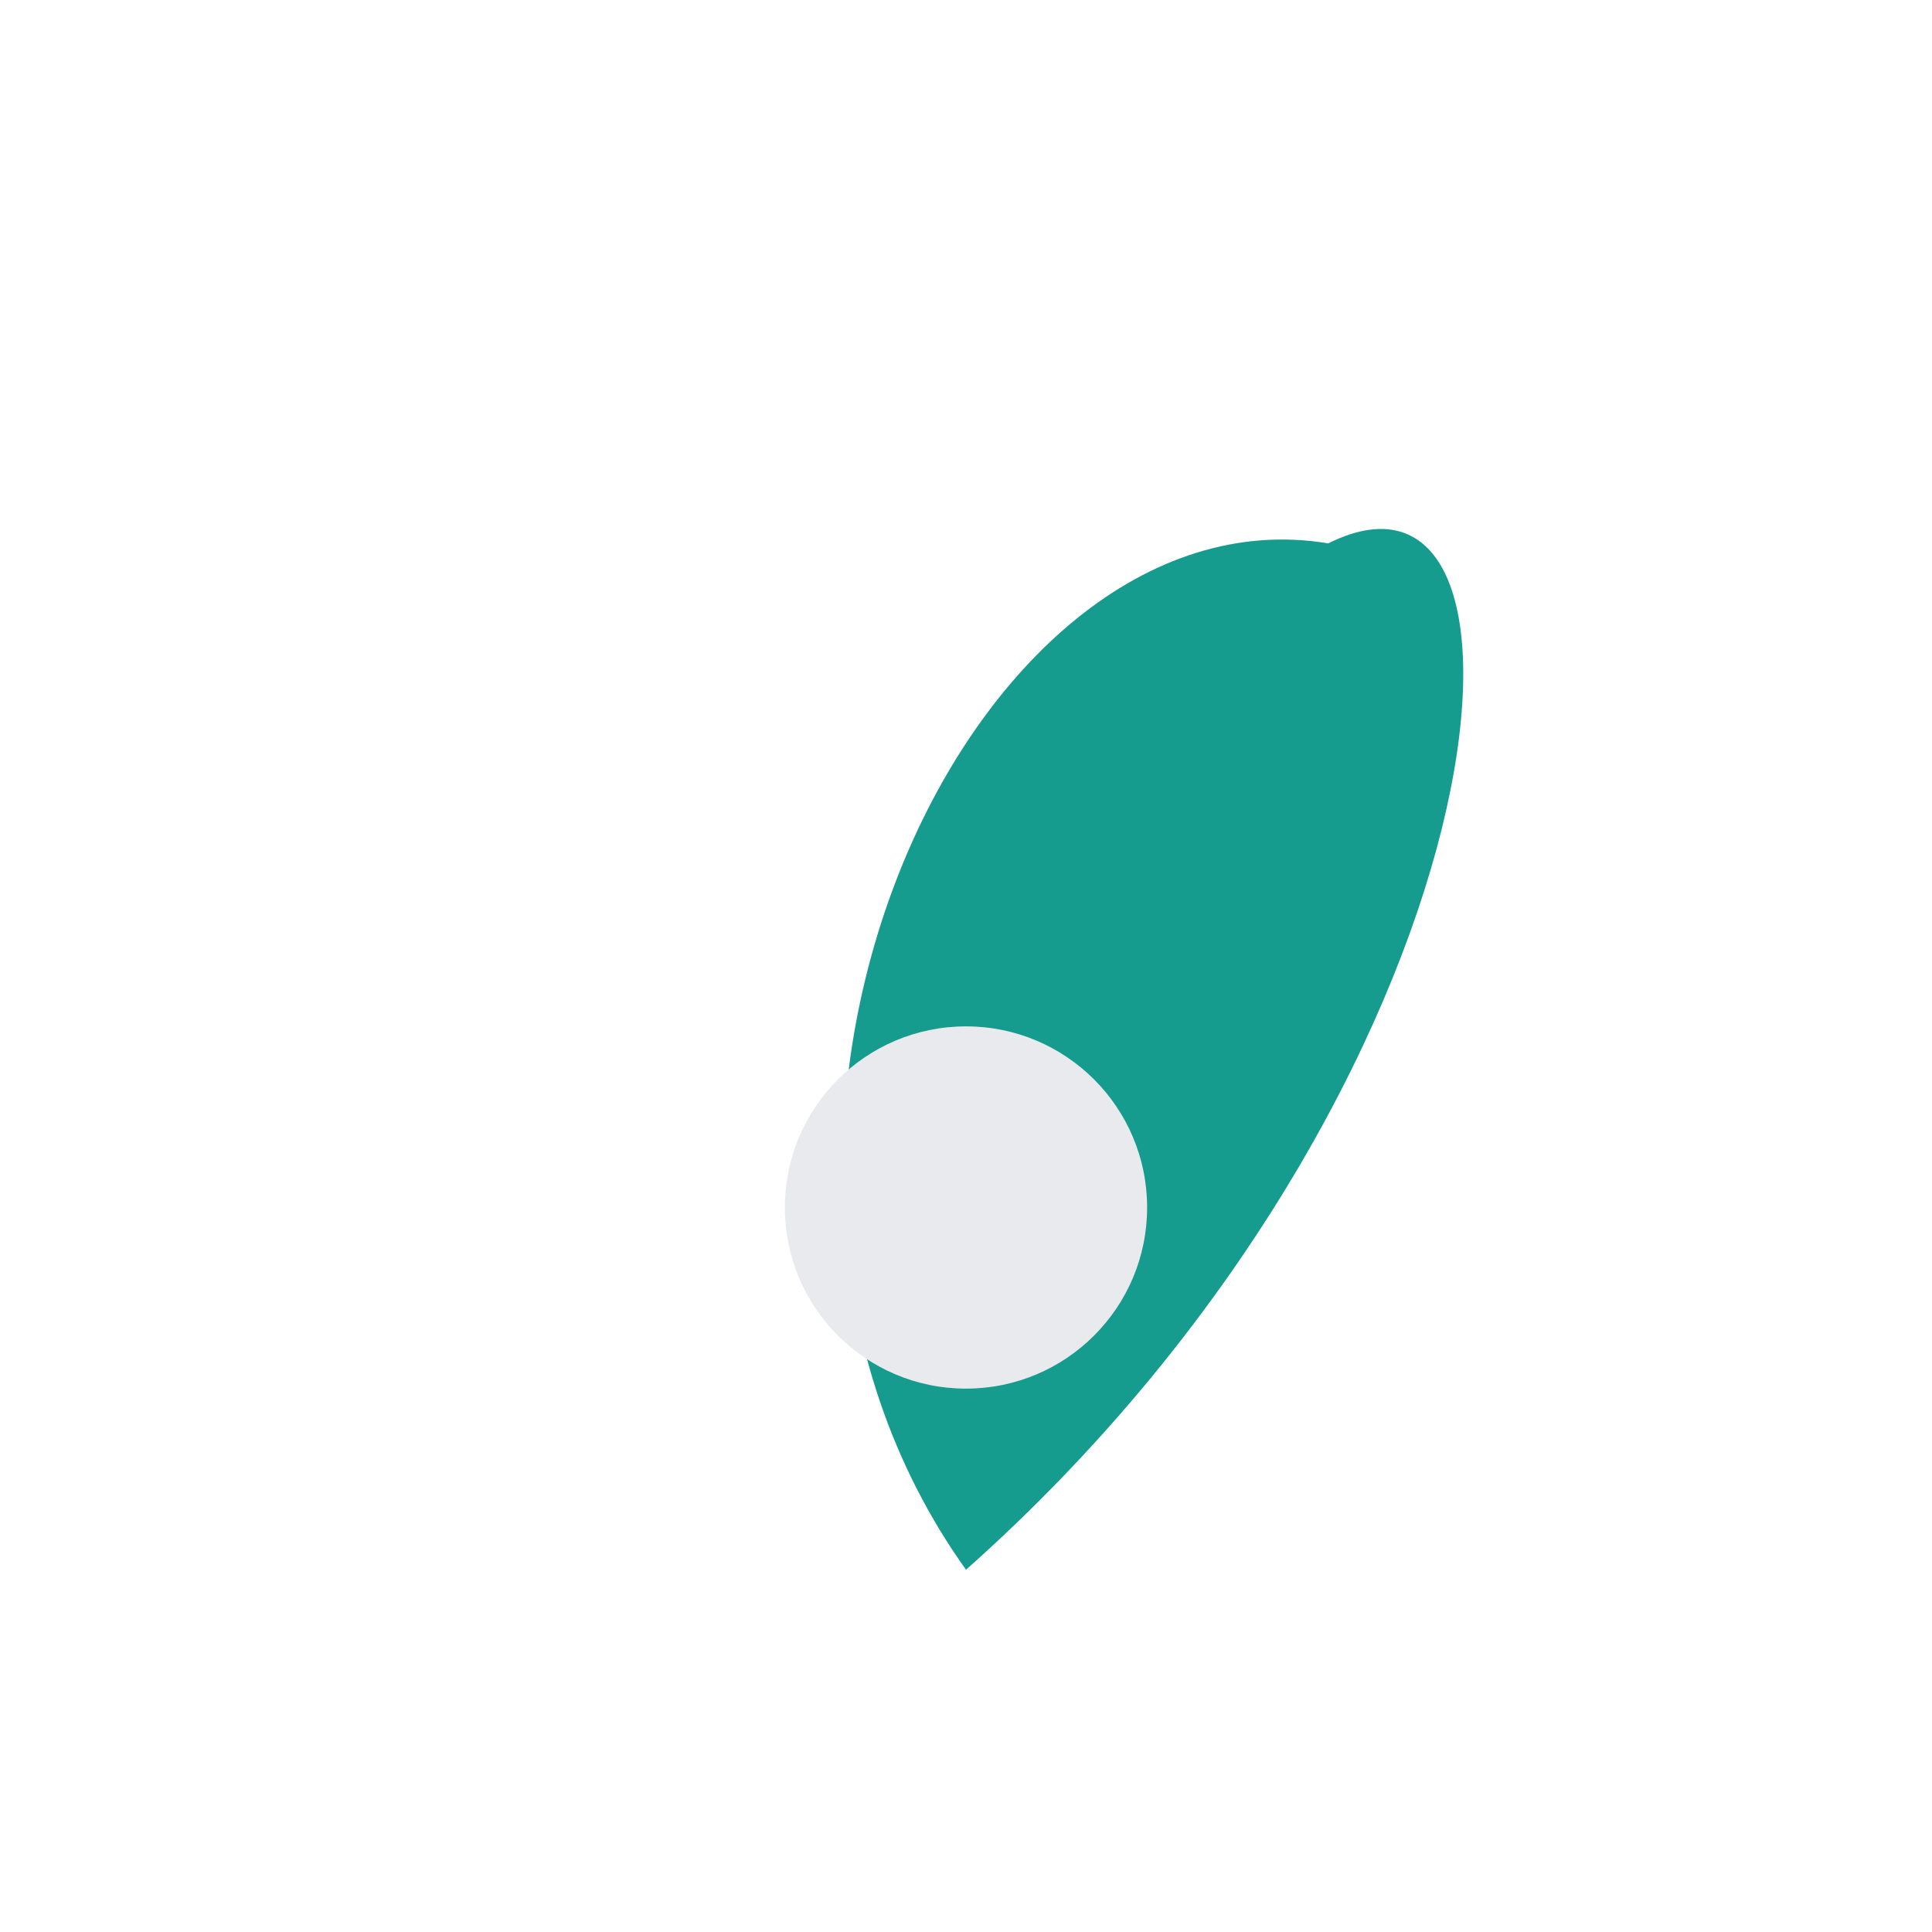 <?xml version="1.0" encoding="UTF-8"?>
<svg xmlns="http://www.w3.org/2000/svg" width="32" height="32" viewBox="0 0 32 32"><path d="M16 26c-5-7 0-18 6-17 4-2 3 9-6 17z" fill="#159C8E"/><circle cx="16" cy="20" r="3" fill="#E8EAED"/></svg>